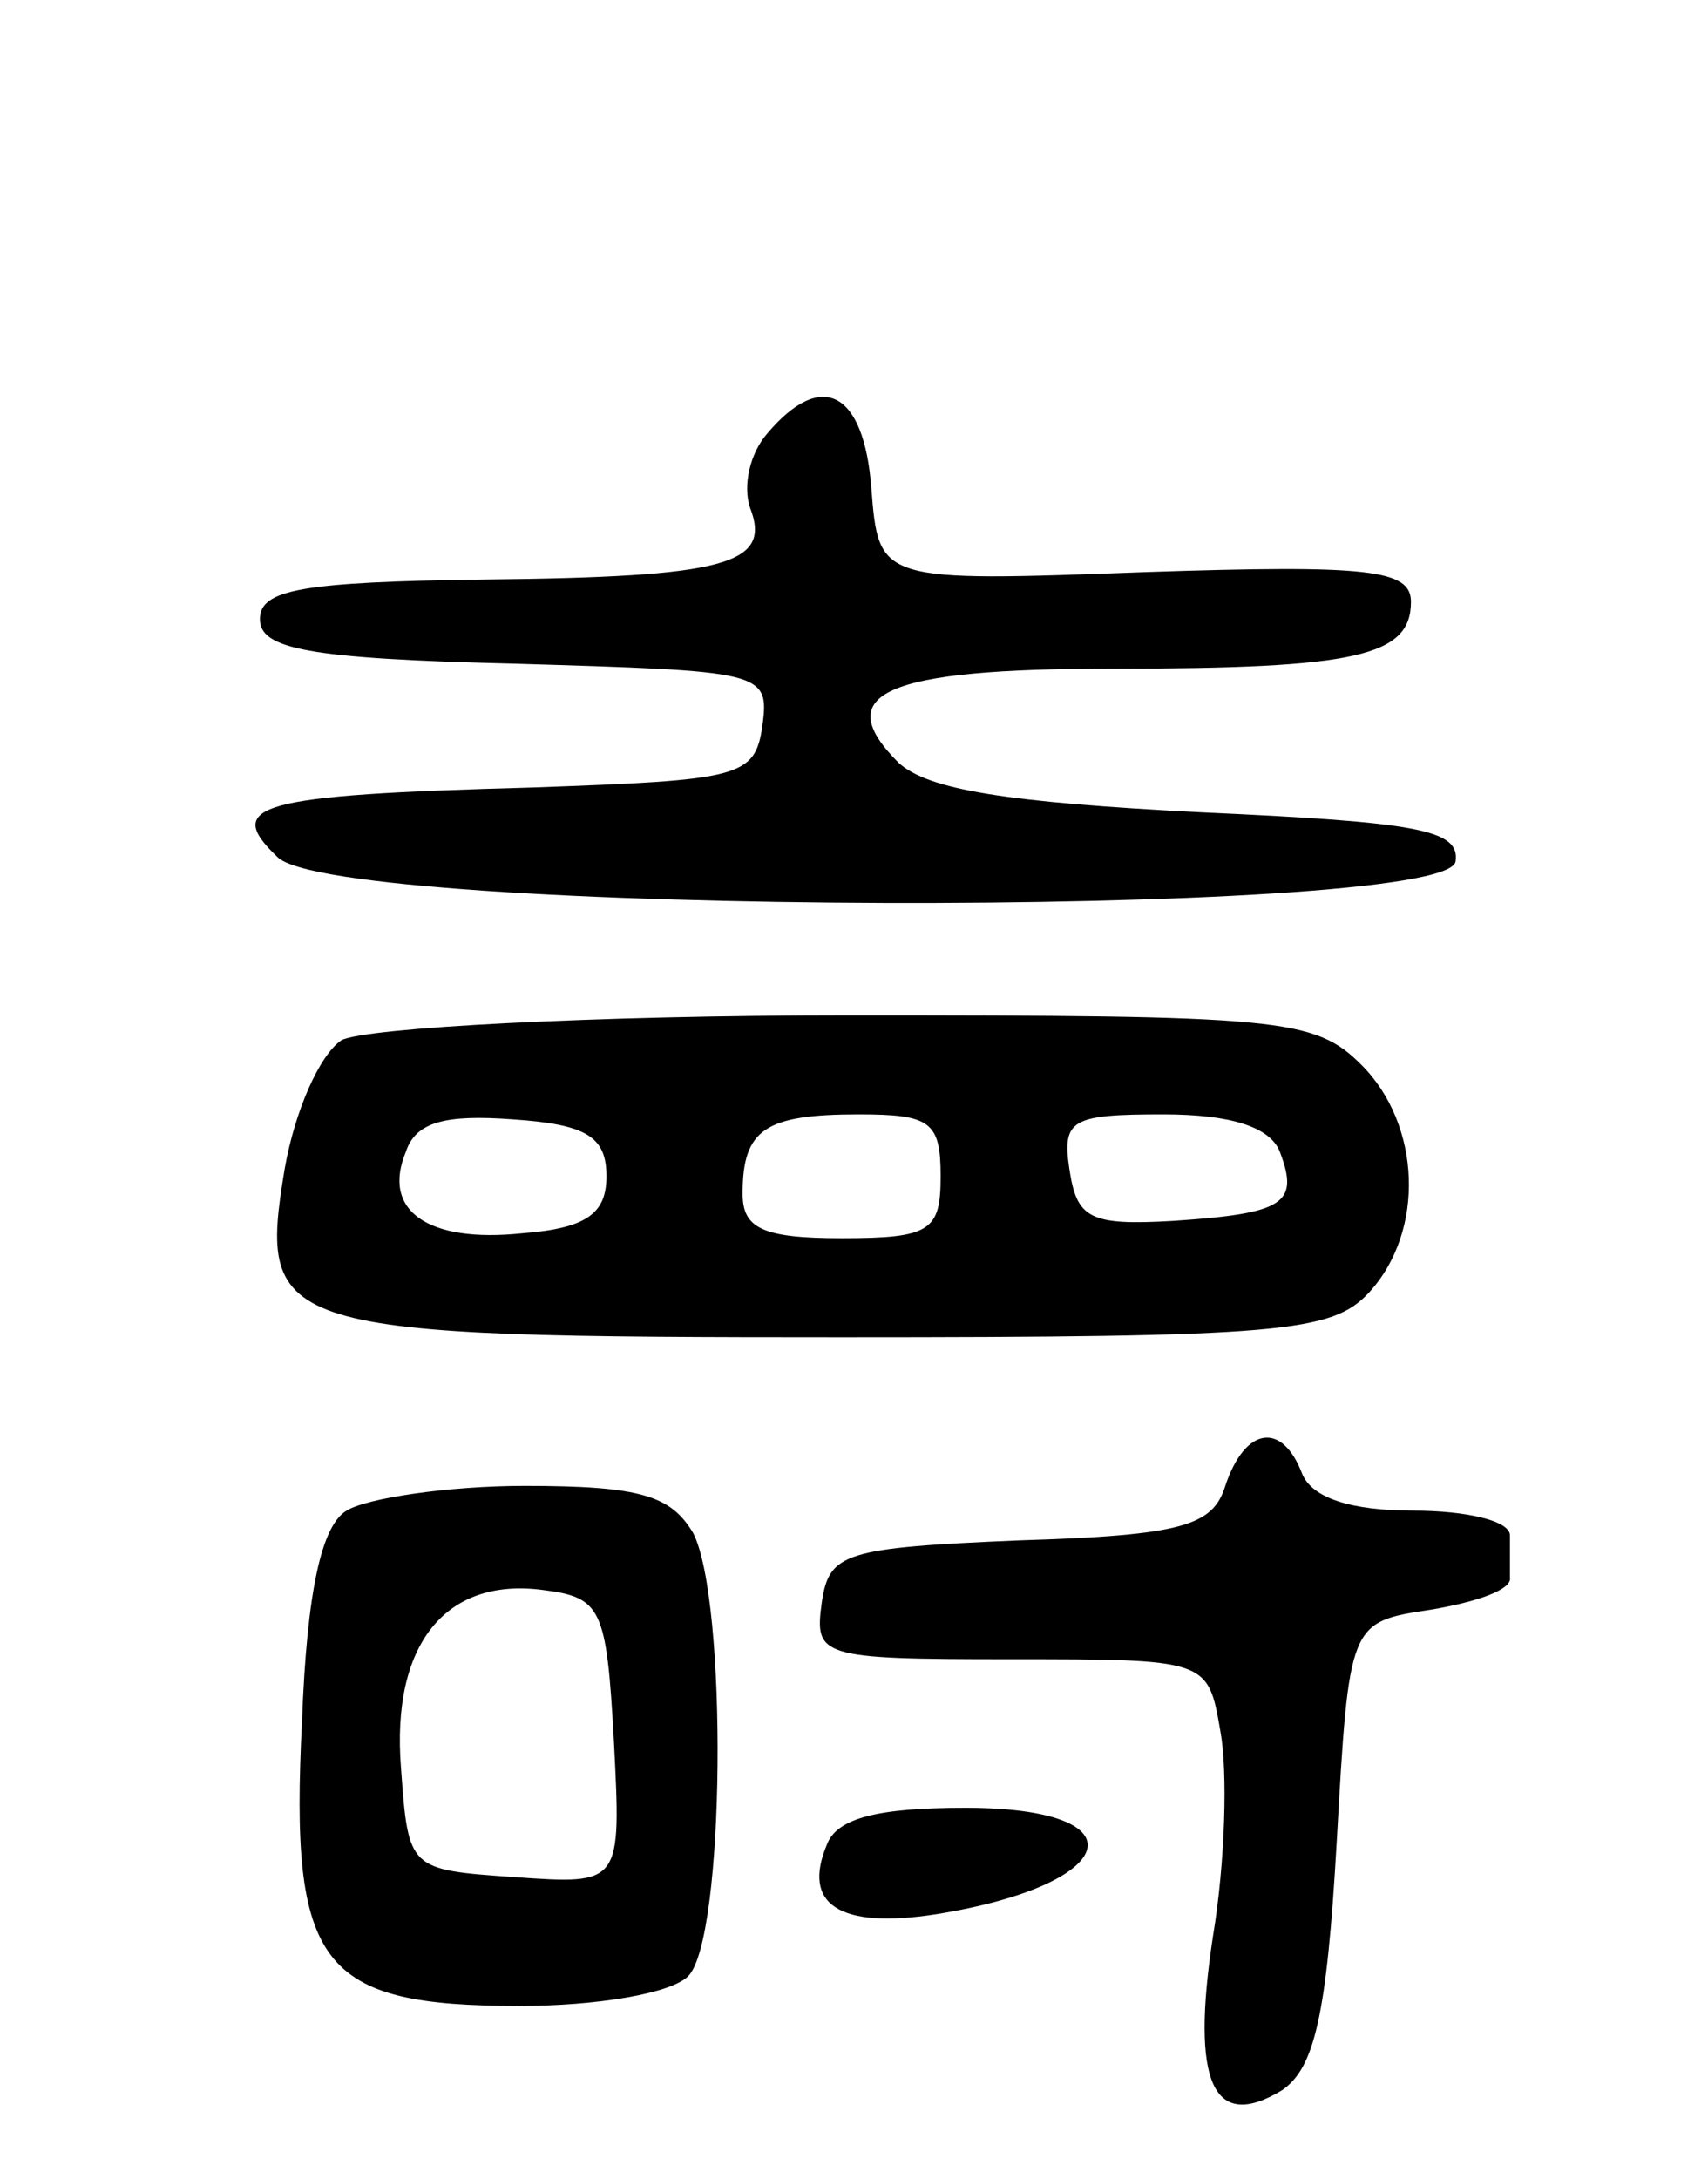 <svg version="1.0" xmlns="http://www.w3.org/2000/svg" width="69" height="88" viewBox="0 0 69 88" ><g transform="translate(0,88) scale(0.1,-0.1)" ><path d="M310 705 c-7 -8 -10 -21 -7 -30 9 -23 -10 -28 -107 -29 -74 -1 -91 -4 -91 -16 0 -12 19 -16 103 -18 100 -3 103 -3 100 -25 -3 -21 -9 -22 -93 -25 -111 -3 -125 -7 -103 -28 23 -24 471 -25 476 -2 2 13 -15 16 -103 20 -78 4 -110 9 -122 20 -28 28 -6 38 87 38 98 0 120 5 120 27 0 13 -17 15 -107 12 -108 -4 -108 -4 -111 34 -3 39 -20 48 -42 22z"/><path d="M138 460 c-9 -6 -19 -29 -23 -52 -11 -66 -4 -68 225 -68 178 0 198 2 213 18 23 25 21 68 -3 92 -19 19 -33 20 -207 20 -104 0 -195 -5 -205 -10z m107 -55 c0 -15 -8 -21 -34 -23 -38 -4 -57 9 -47 33 4 12 16 15 43 13 30 -2 38 -7 38 -23z m135 0 c0 -22 -4 -25 -40 -25 -32 0 -40 4 -40 18 0 26 9 32 47 32 29 0 33 -3 33 -25z m137 10 c8 -21 2 -25 -43 -28 -34 -2 -39 1 -42 21 -3 20 1 22 38 22 27 0 43 -5 47 -15z"/><path d="M495 280 c-5 -16 -17 -20 -83 -22 -71 -3 -77 -5 -80 -25 -3 -22 -1 -23 76 -23 80 0 80 0 85 -29 3 -16 2 -53 -3 -83 -9 -59 0 -79 28 -62 13 9 18 30 22 100 5 89 5 89 38 94 18 3 33 8 32 13 0 4 0 12 0 17 0 6 -18 10 -39 10 -25 0 -41 5 -45 15 -8 21 -23 19 -31 -5z"/><path d="M140 270 c-10 -6 -16 -32 -18 -85 -5 -99 7 -115 88 -115 31 0 61 5 68 12 15 15 16 152 2 179 -9 15 -21 19 -68 19 -31 0 -64 -5 -72 -10z m108 -93 c3 -58 3 -58 -40 -55 -43 3 -43 3 -46 44 -4 50 18 77 57 72 24 -3 26 -7 29 -61z"/><path d="M334 135 c-10 -24 5 -34 44 -28 75 12 84 43 12 43 -35 0 -52 -4 -56 -15z"/></g></svg> 
